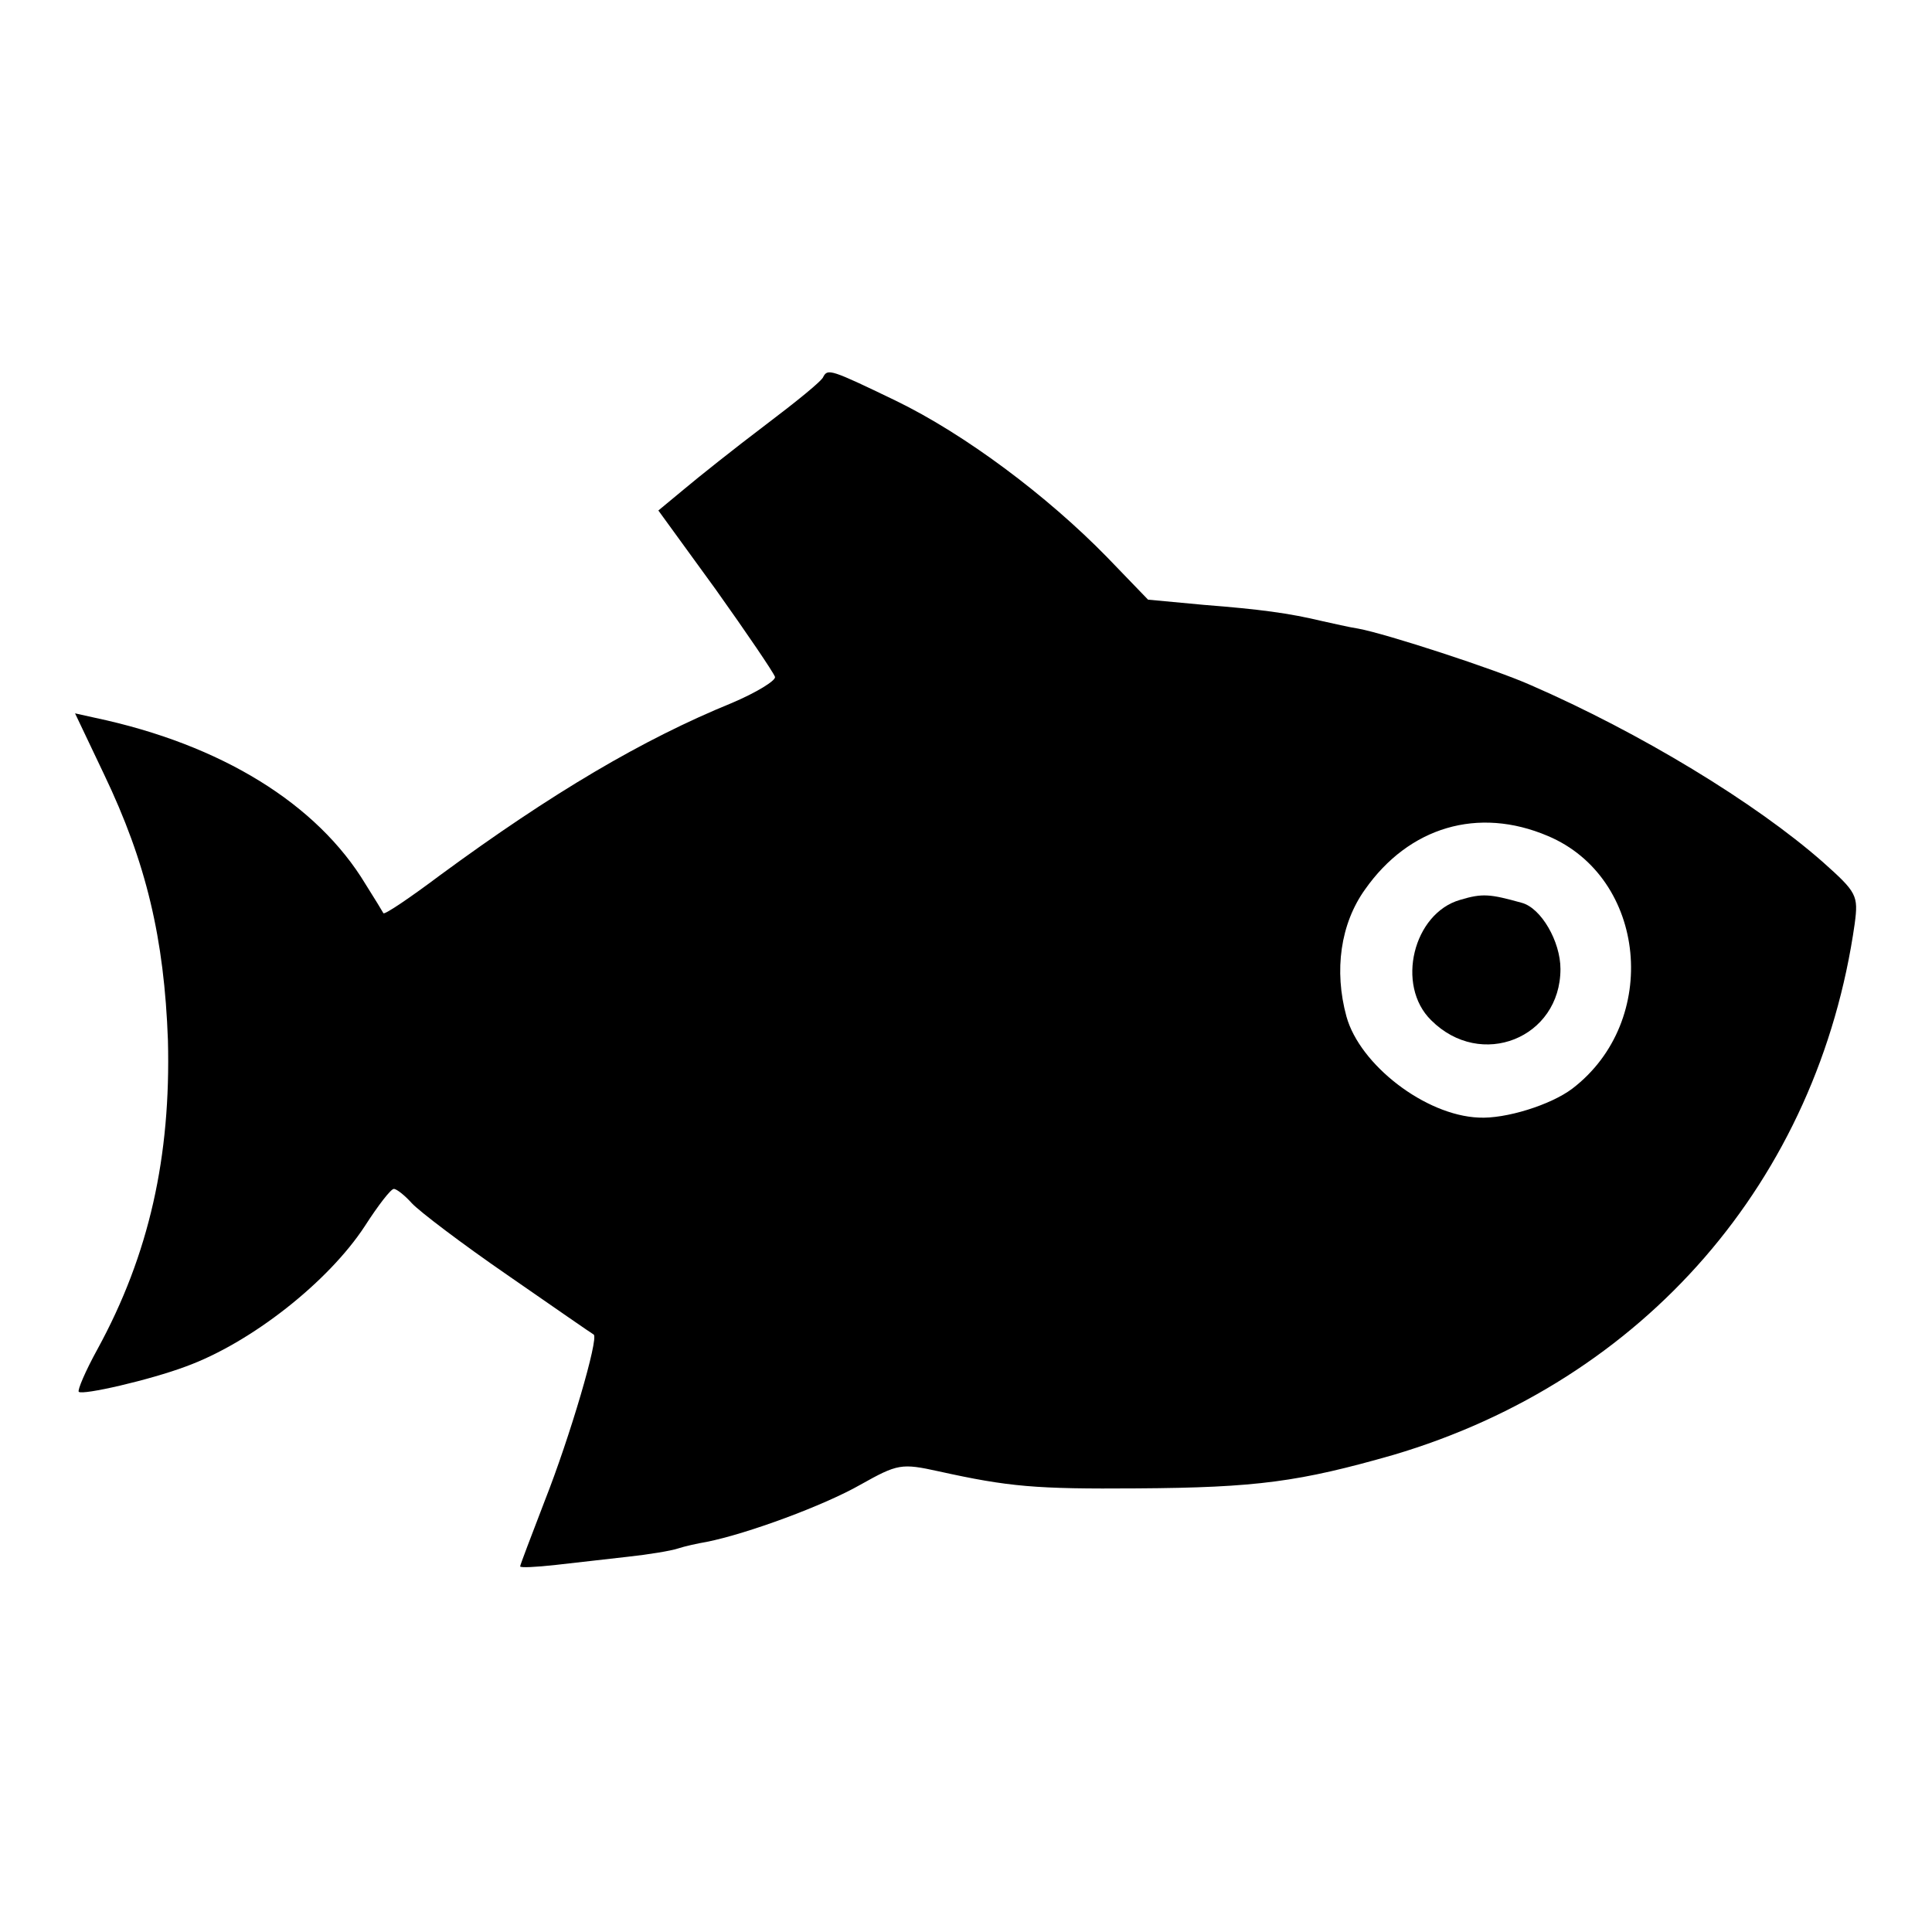 <?xml version="1.0" standalone="no"?>
<!DOCTYPE svg PUBLIC "-//W3C//DTD SVG 20010904//EN"
 "http://www.w3.org/TR/2001/REC-SVG-20010904/DTD/svg10.dtd">
<svg version="1.0" xmlns="http://www.w3.org/2000/svg"
 width="260pt" height="260pt" viewBox="0 0 260 260"
 preserveAspectRatio="xMidYMid meet">
<g transform="translate(0,260) scale(0.1,-0.1)"
fill="#000000" stroke="none">
<path d="M1108 2093 c-1 -5 -37 -34 -78 -65 -41 -31 -90 -70 -109 -86 l-35
-29 77 -106 c42 -59 78 -112 80 -118 1 -5 -25 -21 -58 -35 -120 -49 -242 -121
-393 -232 -40 -30 -74 -53 -76 -51 -1 2 -12 20 -24 39 -65 108 -194 188 -364
224 l-27 6 39 -82 c57 -119 81 -221 86 -358 4 -156 -25 -288 -95 -416 -16 -29
-27 -55 -25 -57 5 -5 96 16 144 34 88 32 192 114 241 189 18 28 35 50 39 50 4
0 15 -9 24 -19 10 -11 68 -55 129 -97 62 -43 114 -79 116 -80 7 -5 -32 -138
-66 -224 -18 -47 -33 -86 -33 -88 0 -2 21 -1 48 2 26 3 70 8 97 11 28 3 58 8
67 11 9 3 27 7 39 9 55 11 158 49 207 77 50 28 55 29 105 18 95 -21 131 -24
267 -23 162 1 219 9 345 45 338 100 572 370 621 715 5 38 3 42 -43 83 -91 80
-246 174 -393 238 -47 21 -194 69 -232 76 -13 2 -34 7 -48 10 -46 11 -84 16
-160 22 l-75 7 -55 57 c-81 83 -192 166 -285 211 -87 42 -91 43 -97 32z m975
-618 c133 -56 152 -249 33 -340 -29 -22 -90 -41 -126 -39 -72 3 -160 71 -178
136 -17 62 -8 125 25 171 59 84 152 112 246 72z"/>
<path d="M1965 1389 c-63 -18 -87 -115 -39 -162 67 -67 174 -24 174 69 0 37
-26 82 -52 89 -43 12 -53 13 -83 4z"/>
</g>
</svg>
